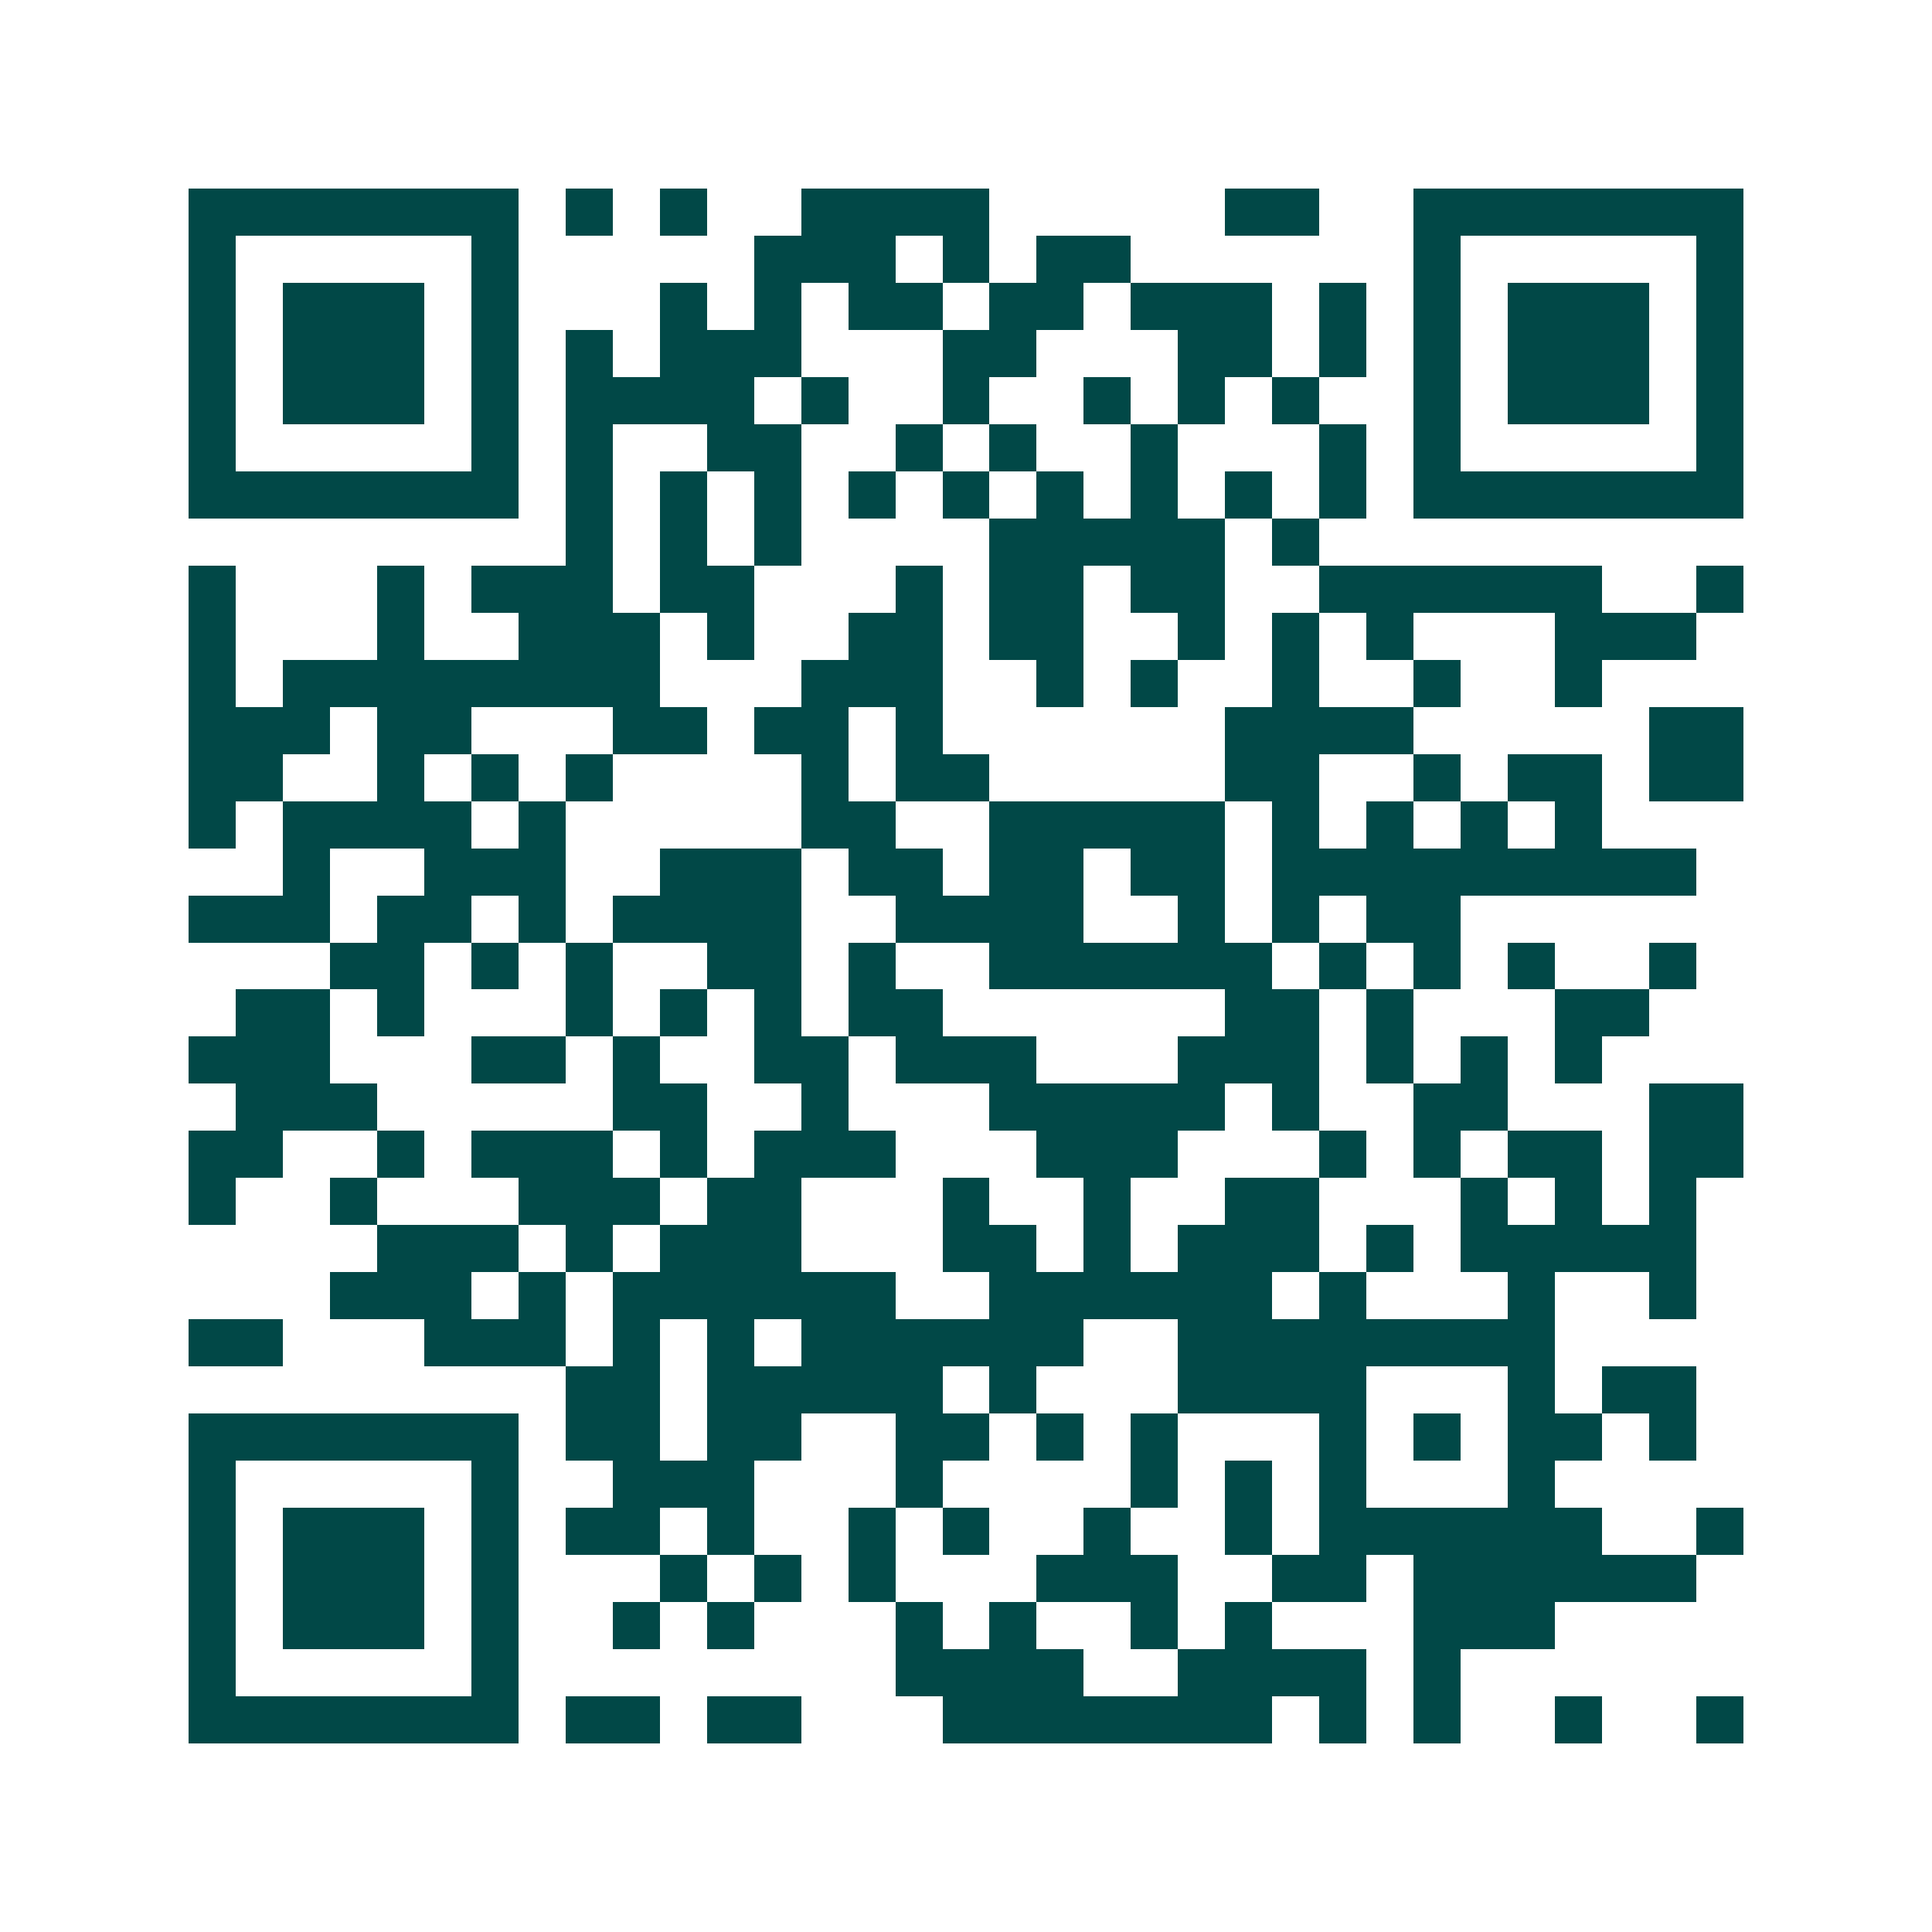 <svg xmlns="http://www.w3.org/2000/svg" width="200" height="200" viewBox="0 0 41 41" shape-rendering="crispEdges"><path fill="#ffffff" d="M0 0h41v41H0z"/><path stroke="#014847" d="M4 4.5h7m1 0h1m1 0h1m2 0h4m5 0h2m2 0h7M4 5.5h1m5 0h1m5 0h3m1 0h1m1 0h2m6 0h1m5 0h1M4 6.5h1m1 0h3m1 0h1m3 0h1m1 0h1m1 0h2m1 0h2m1 0h3m1 0h1m1 0h1m1 0h3m1 0h1M4 7.5h1m1 0h3m1 0h1m1 0h1m1 0h3m3 0h2m3 0h2m1 0h1m1 0h1m1 0h3m1 0h1M4 8.5h1m1 0h3m1 0h1m1 0h4m1 0h1m2 0h1m2 0h1m1 0h1m1 0h1m2 0h1m1 0h3m1 0h1M4 9.5h1m5 0h1m1 0h1m2 0h2m2 0h1m1 0h1m2 0h1m3 0h1m1 0h1m5 0h1M4 10.5h7m1 0h1m1 0h1m1 0h1m1 0h1m1 0h1m1 0h1m1 0h1m1 0h1m1 0h1m1 0h7M12 11.5h1m1 0h1m1 0h1m4 0h5m1 0h1M4 12.5h1m3 0h1m1 0h3m1 0h2m3 0h1m1 0h2m1 0h2m2 0h6m2 0h1M4 13.5h1m3 0h1m2 0h3m1 0h1m2 0h2m1 0h2m2 0h1m1 0h1m1 0h1m3 0h3M4 14.5h1m1 0h8m3 0h3m2 0h1m1 0h1m2 0h1m2 0h1m2 0h1M4 15.5h3m1 0h2m3 0h2m1 0h2m1 0h1m6 0h4m5 0h2M4 16.5h2m2 0h1m1 0h1m1 0h1m4 0h1m1 0h2m5 0h2m2 0h1m1 0h2m1 0h2M4 17.5h1m1 0h4m1 0h1m5 0h2m2 0h5m1 0h1m1 0h1m1 0h1m1 0h1M6 18.5h1m2 0h3m2 0h3m1 0h2m1 0h2m1 0h2m1 0h9M4 19.5h3m1 0h2m1 0h1m1 0h4m2 0h4m2 0h1m1 0h1m1 0h2M7 20.5h2m1 0h1m1 0h1m2 0h2m1 0h1m2 0h6m1 0h1m1 0h1m1 0h1m2 0h1M5 21.5h2m1 0h1m3 0h1m1 0h1m1 0h1m1 0h2m6 0h2m1 0h1m3 0h2M4 22.5h3m3 0h2m1 0h1m2 0h2m1 0h3m3 0h3m1 0h1m1 0h1m1 0h1M5 23.5h3m5 0h2m2 0h1m3 0h5m1 0h1m2 0h2m3 0h2M4 24.5h2m2 0h1m1 0h3m1 0h1m1 0h3m3 0h3m3 0h1m1 0h1m1 0h2m1 0h2M4 25.5h1m2 0h1m3 0h3m1 0h2m3 0h1m2 0h1m2 0h2m3 0h1m1 0h1m1 0h1M8 26.5h3m1 0h1m1 0h3m3 0h2m1 0h1m1 0h3m1 0h1m1 0h5M7 27.5h3m1 0h1m1 0h6m2 0h6m1 0h1m3 0h1m2 0h1M4 28.5h2m3 0h3m1 0h1m1 0h1m1 0h6m2 0h8M12 29.5h2m1 0h5m1 0h1m3 0h4m3 0h1m1 0h2M4 30.5h7m1 0h2m1 0h2m2 0h2m1 0h1m1 0h1m3 0h1m1 0h1m1 0h2m1 0h1M4 31.5h1m5 0h1m2 0h3m3 0h1m4 0h1m1 0h1m1 0h1m3 0h1M4 32.5h1m1 0h3m1 0h1m1 0h2m1 0h1m2 0h1m1 0h1m2 0h1m2 0h1m1 0h6m2 0h1M4 33.5h1m1 0h3m1 0h1m3 0h1m1 0h1m1 0h1m3 0h3m2 0h2m1 0h6M4 34.5h1m1 0h3m1 0h1m2 0h1m1 0h1m3 0h1m1 0h1m2 0h1m1 0h1m3 0h3M4 35.5h1m5 0h1m8 0h4m2 0h4m1 0h1M4 36.5h7m1 0h2m1 0h2m3 0h7m1 0h1m1 0h1m2 0h1m2 0h1"/></svg>
